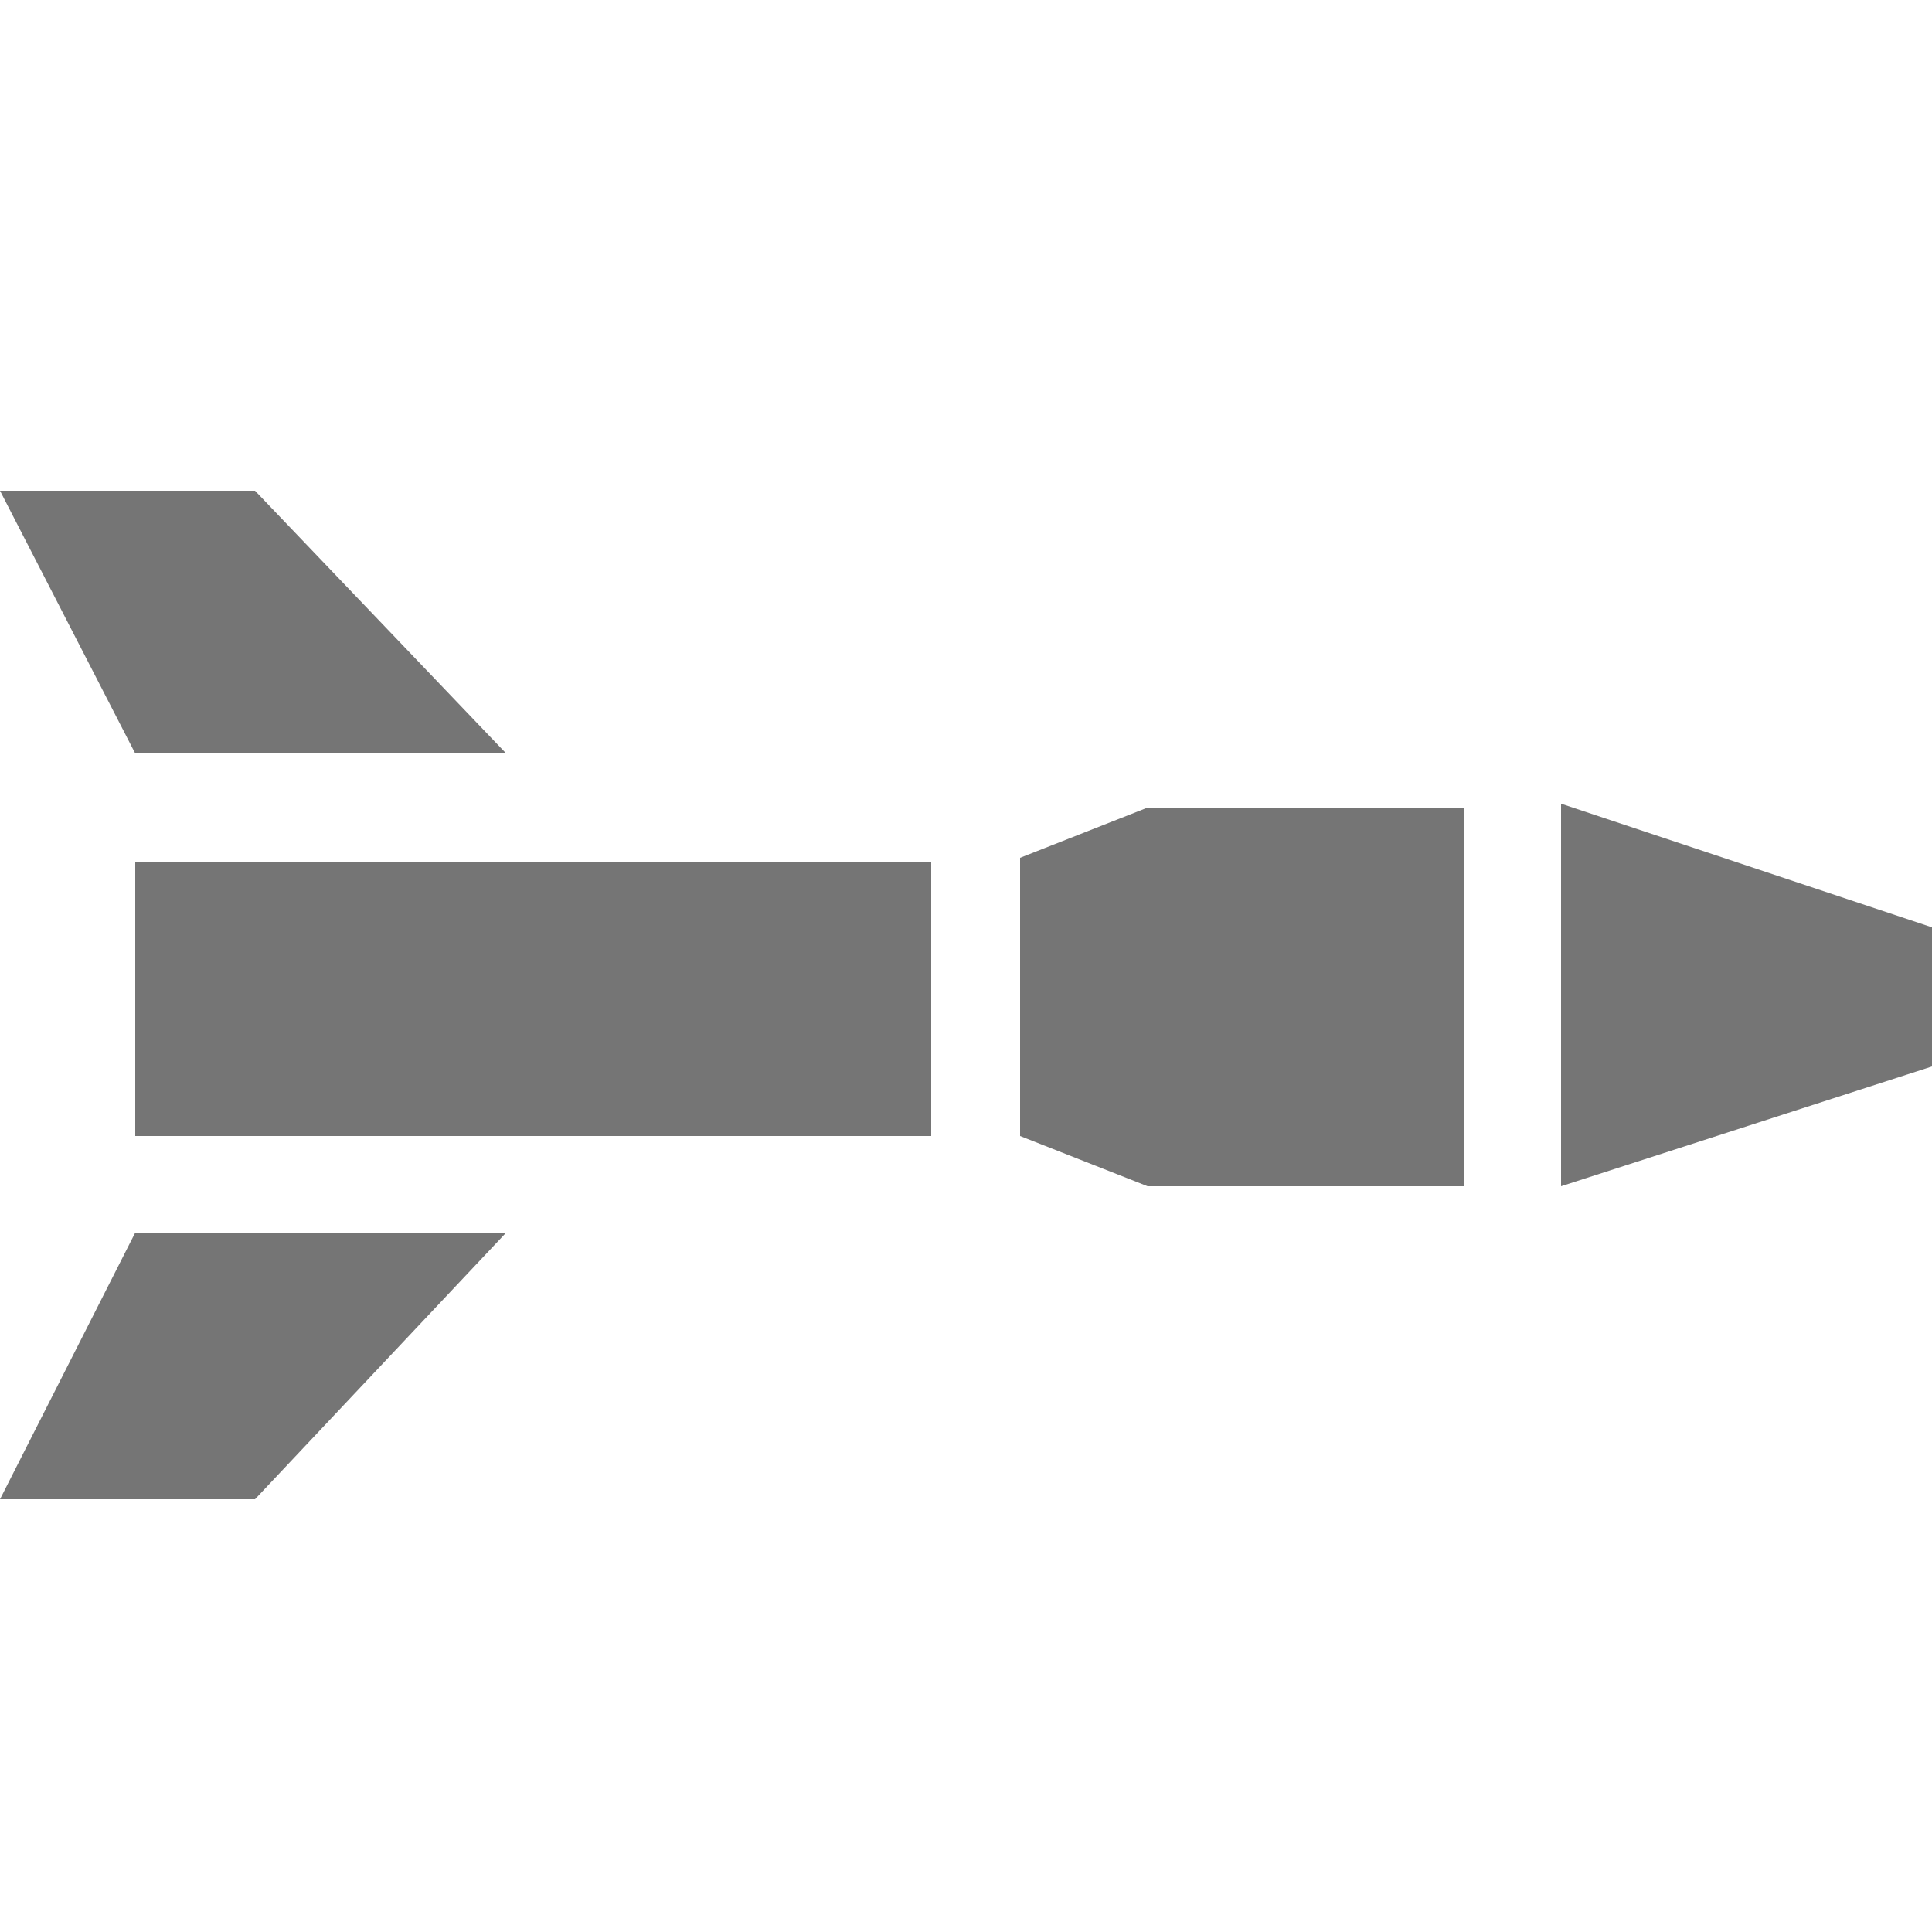 <svg xmlns="http://www.w3.org/2000/svg" xml:space="preserve" id="Layer_1" x="0" y="0" style="enable-background:new 0 0 50 50" version="1.1" viewBox="0 0 50 50"><style>.st0{fill:#757575}</style><g id="_x30_1"><path d="M3.5 22.3h20.6v7.1H3.5zM40.4 20.8 50 24v3.6l-9.6 3.1zM6.6 12.7H0l3.5 6.8h9.6zM6.6 38.8H0l3.5-6.9h9.6zM29.7 20.9l-3.3 1.3v7.2l3.3 1.3h8.2v-9.8z" class="st0"/></g></svg>